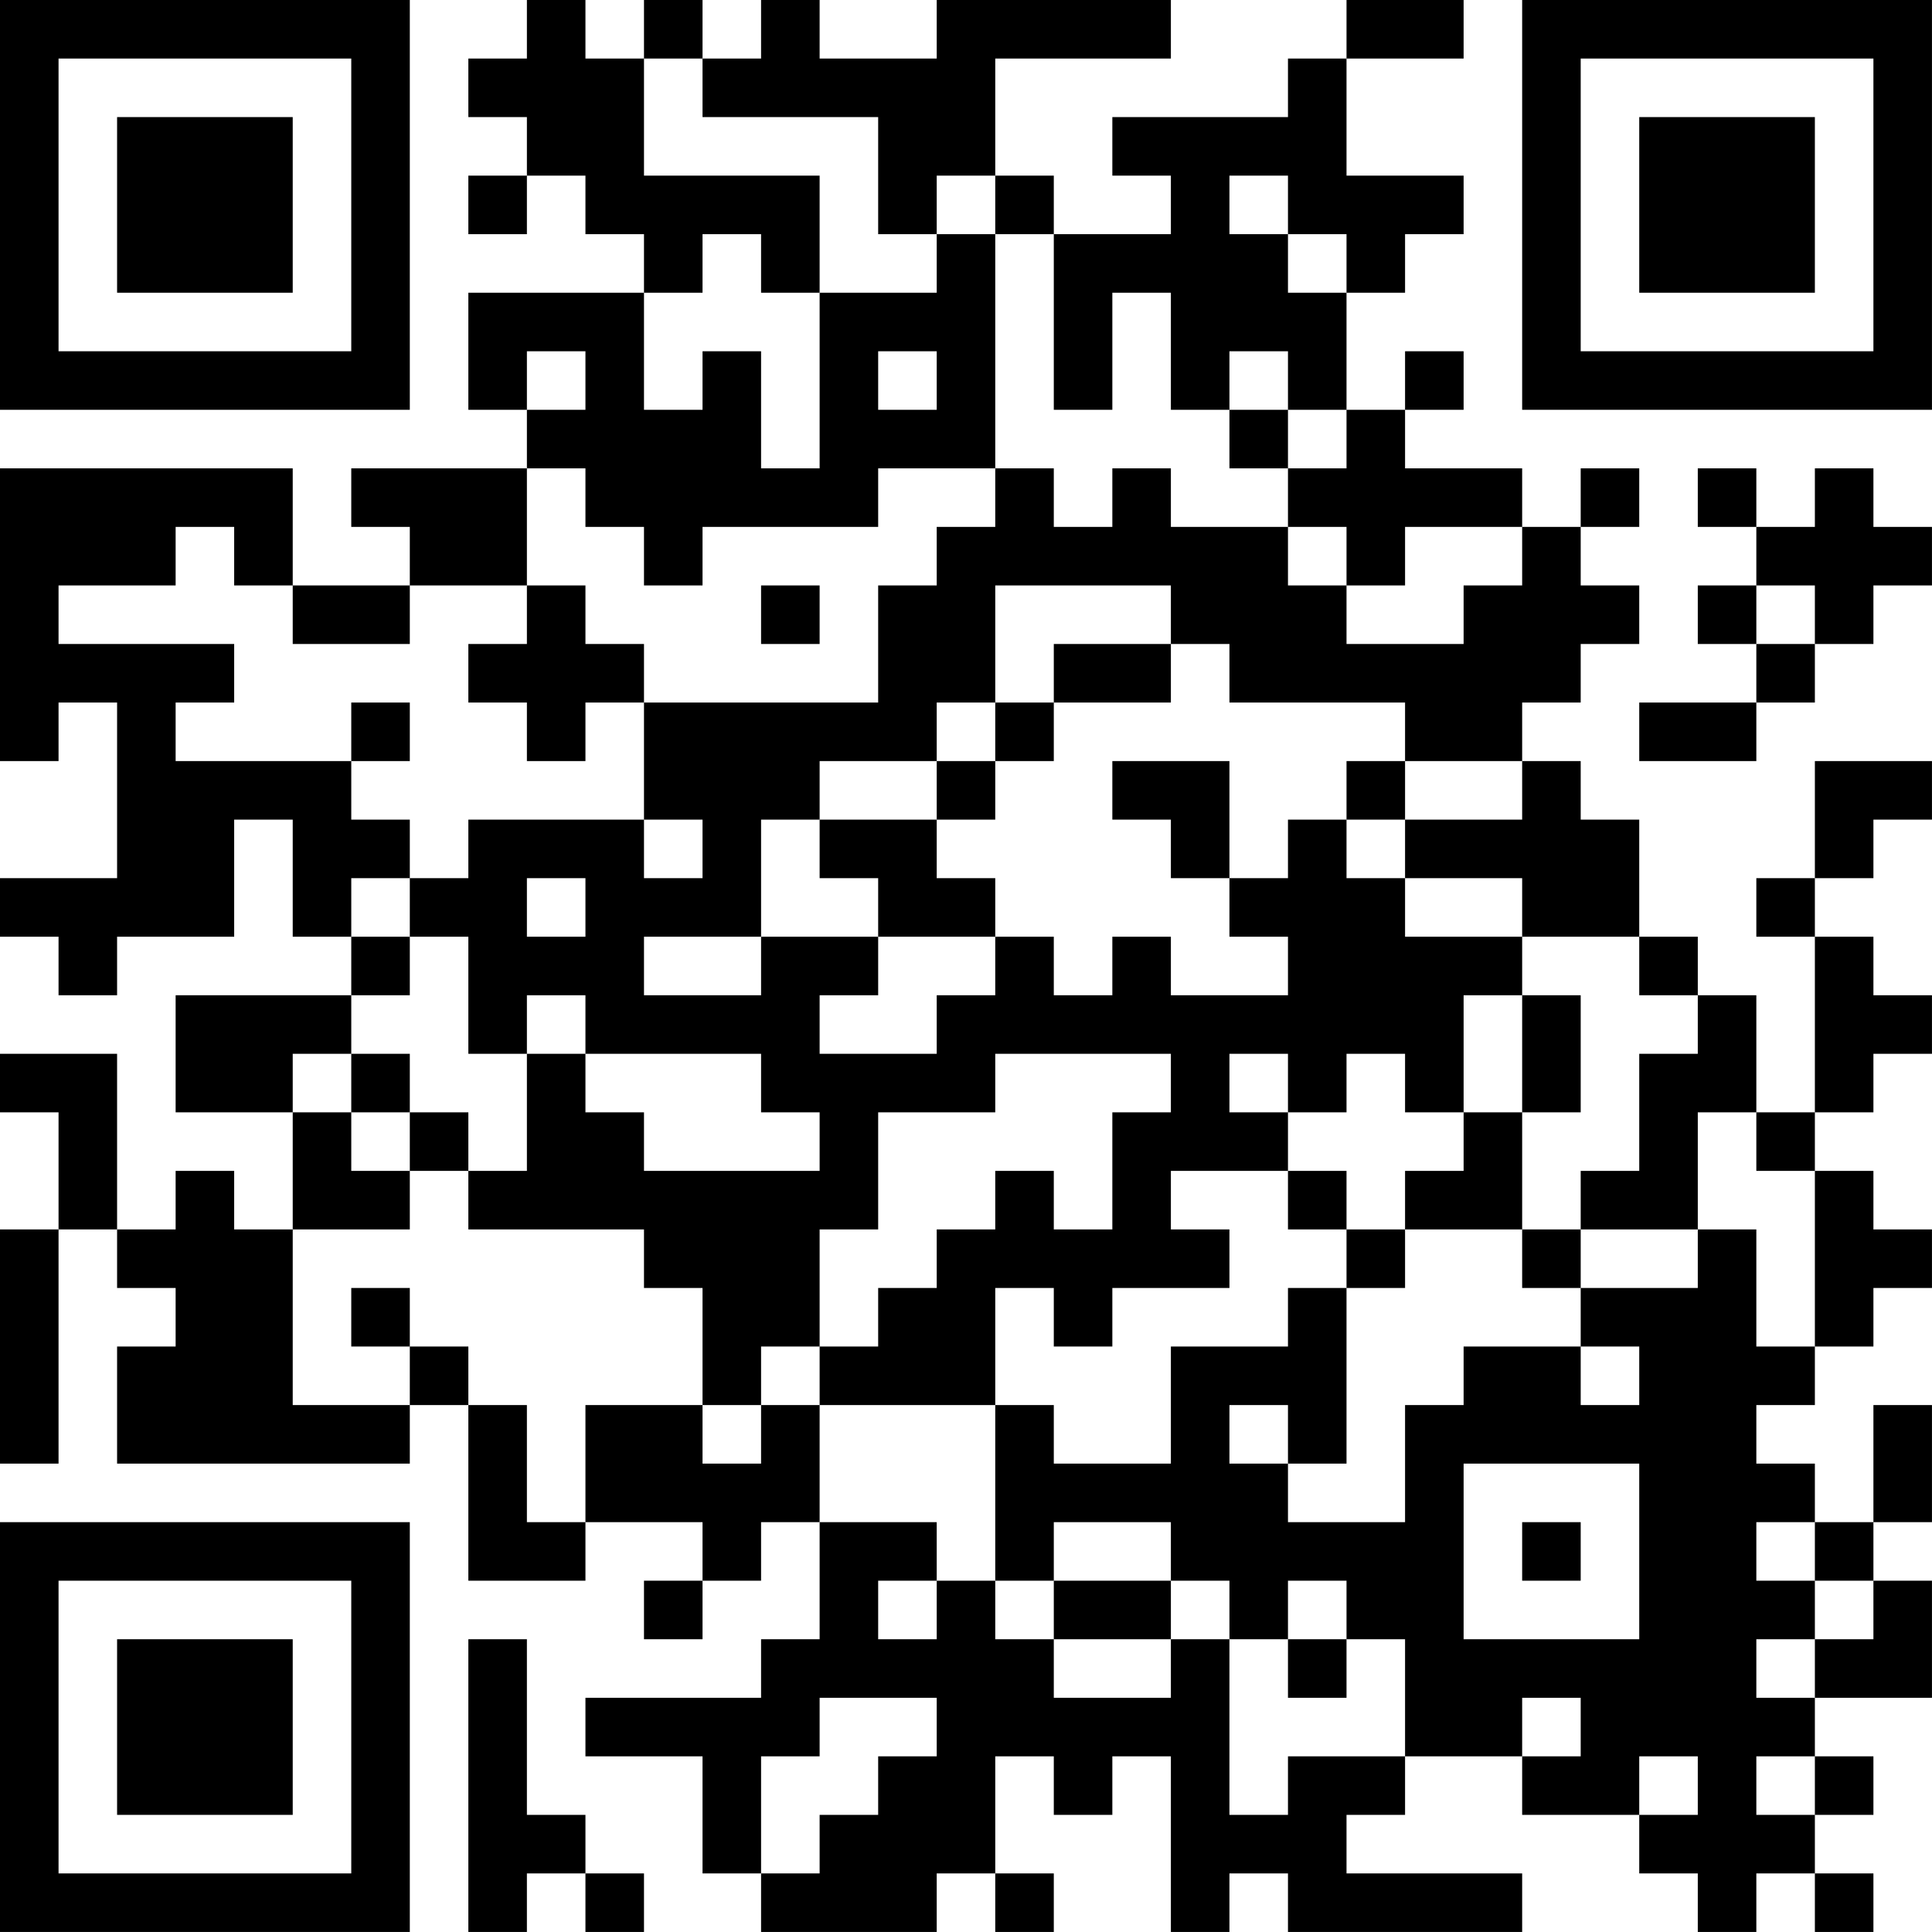 <?xml version="1.0" encoding="UTF-8"?>
<svg xmlns="http://www.w3.org/2000/svg" version="1.1" width="400" height="400" viewBox="0 0 400 400"><rect x="0" y="0" width="400" height="400" fill="#ffffff"/><g transform="scale(12.121)"><g transform="translate(0,0)"><path fill-rule="evenodd" d="M9 0L9 1L8 1L8 2L9 2L9 3L8 3L8 4L9 4L9 3L10 3L10 4L11 4L11 5L8 5L8 7L9 7L9 8L6 8L6 9L7 9L7 10L5 10L5 8L0 8L0 13L1 13L1 12L2 12L2 15L0 15L0 16L1 16L1 17L2 17L2 16L4 16L4 14L5 14L5 16L6 16L6 17L3 17L3 19L5 19L5 21L4 21L4 20L3 20L3 21L2 21L2 18L0 18L0 19L1 19L1 21L0 21L0 25L1 25L1 21L2 21L2 22L3 22L3 23L2 23L2 25L7 25L7 24L8 24L8 27L10 27L10 26L12 26L12 27L11 27L11 28L12 28L12 27L13 27L13 26L14 26L14 28L13 28L13 29L10 29L10 30L12 30L12 32L13 32L13 33L16 33L16 32L17 32L17 33L18 33L18 32L17 32L17 30L18 30L18 31L19 31L19 30L20 30L20 33L21 33L21 32L22 32L22 33L26 33L26 32L23 32L23 31L24 31L24 30L26 30L26 31L28 31L28 32L29 32L29 33L30 33L30 32L31 32L31 33L32 33L32 32L31 32L31 31L32 31L32 30L31 30L31 29L33 29L33 27L32 27L32 26L33 26L33 24L32 24L32 26L31 26L31 25L30 25L30 24L31 24L31 23L32 23L32 22L33 22L33 21L32 21L32 20L31 20L31 19L32 19L32 18L33 18L33 17L32 17L32 16L31 16L31 15L32 15L32 14L33 14L33 13L31 13L31 15L30 15L30 16L31 16L31 19L30 19L30 17L29 17L29 16L28 16L28 14L27 14L27 13L26 13L26 12L27 12L27 11L28 11L28 10L27 10L27 9L28 9L28 8L27 8L27 9L26 9L26 8L24 8L24 7L25 7L25 6L24 6L24 7L23 7L23 5L24 5L24 4L25 4L25 3L23 3L23 1L25 1L25 0L23 0L23 1L22 1L22 2L19 2L19 3L20 3L20 4L18 4L18 3L17 3L17 1L20 1L20 0L16 0L16 1L14 1L14 0L13 0L13 1L12 1L12 0L11 0L11 1L10 1L10 0ZM11 1L11 3L14 3L14 5L13 5L13 4L12 4L12 5L11 5L11 7L12 7L12 6L13 6L13 8L14 8L14 5L16 5L16 4L17 4L17 8L15 8L15 9L12 9L12 10L11 10L11 9L10 9L10 8L9 8L9 10L7 10L7 11L5 11L5 10L4 10L4 9L3 9L3 10L1 10L1 11L4 11L4 12L3 12L3 13L6 13L6 14L7 14L7 15L6 15L6 16L7 16L7 17L6 17L6 18L5 18L5 19L6 19L6 20L7 20L7 21L5 21L5 24L7 24L7 23L8 23L8 24L9 24L9 26L10 26L10 24L12 24L12 25L13 25L13 24L14 24L14 26L16 26L16 27L15 27L15 28L16 28L16 27L17 27L17 28L18 28L18 29L20 29L20 28L21 28L21 31L22 31L22 30L24 30L24 28L23 28L23 27L22 27L22 28L21 28L21 27L20 27L20 26L18 26L18 27L17 27L17 24L18 24L18 25L20 25L20 23L22 23L22 22L23 22L23 25L22 25L22 24L21 24L21 25L22 25L22 26L24 26L24 24L25 24L25 23L27 23L27 24L28 24L28 23L27 23L27 22L29 22L29 21L30 21L30 23L31 23L31 20L30 20L30 19L29 19L29 21L27 21L27 20L28 20L28 18L29 18L29 17L28 17L28 16L26 16L26 15L24 15L24 14L26 14L26 13L24 13L24 12L21 12L21 11L20 11L20 10L17 10L17 12L16 12L16 13L14 13L14 14L13 14L13 16L11 16L11 17L13 17L13 16L15 16L15 17L14 17L14 18L16 18L16 17L17 17L17 16L18 16L18 17L19 17L19 16L20 16L20 17L22 17L22 16L21 16L21 15L22 15L22 14L23 14L23 15L24 15L24 16L26 16L26 17L25 17L25 19L24 19L24 18L23 18L23 19L22 19L22 18L21 18L21 19L22 19L22 20L20 20L20 21L21 21L21 22L19 22L19 23L18 23L18 22L17 22L17 24L14 24L14 23L15 23L15 22L16 22L16 21L17 21L17 20L18 20L18 21L19 21L19 19L20 19L20 18L17 18L17 19L15 19L15 21L14 21L14 23L13 23L13 24L12 24L12 22L11 22L11 21L8 21L8 20L9 20L9 18L10 18L10 19L11 19L11 20L14 20L14 19L13 19L13 18L10 18L10 17L9 17L9 18L8 18L8 16L7 16L7 15L8 15L8 14L11 14L11 15L12 15L12 14L11 14L11 12L15 12L15 10L16 10L16 9L17 9L17 8L18 8L18 9L19 9L19 8L20 8L20 9L22 9L22 10L23 10L23 11L25 11L25 10L26 10L26 9L24 9L24 10L23 10L23 9L22 9L22 8L23 8L23 7L22 7L22 6L21 6L21 7L20 7L20 5L19 5L19 7L18 7L18 4L17 4L17 3L16 3L16 4L15 4L15 2L12 2L12 1ZM21 3L21 4L22 4L22 5L23 5L23 4L22 4L22 3ZM9 6L9 7L10 7L10 6ZM15 6L15 7L16 7L16 6ZM21 7L21 8L22 8L22 7ZM29 8L29 9L30 9L30 10L29 10L29 11L30 11L30 12L28 12L28 13L30 13L30 12L31 12L31 11L32 11L32 10L33 10L33 9L32 9L32 8L31 8L31 9L30 9L30 8ZM9 10L9 11L8 11L8 12L9 12L9 13L10 13L10 12L11 12L11 11L10 11L10 10ZM13 10L13 11L14 11L14 10ZM30 10L30 11L31 11L31 10ZM18 11L18 12L17 12L17 13L16 13L16 14L14 14L14 15L15 15L15 16L17 16L17 15L16 15L16 14L17 14L17 13L18 13L18 12L20 12L20 11ZM6 12L6 13L7 13L7 12ZM19 13L19 14L20 14L20 15L21 15L21 13ZM23 13L23 14L24 14L24 13ZM9 15L9 16L10 16L10 15ZM26 17L26 19L25 19L25 20L24 20L24 21L23 21L23 20L22 20L22 21L23 21L23 22L24 22L24 21L26 21L26 22L27 22L27 21L26 21L26 19L27 19L27 17ZM6 18L6 19L7 19L7 20L8 20L8 19L7 19L7 18ZM6 22L6 23L7 23L7 22ZM25 25L25 28L28 28L28 25ZM26 26L26 27L27 27L27 26ZM30 26L30 27L31 27L31 28L30 28L30 29L31 29L31 28L32 28L32 27L31 27L31 26ZM18 27L18 28L20 28L20 27ZM8 28L8 33L9 33L9 32L10 32L10 33L11 33L11 32L10 32L10 31L9 31L9 28ZM22 28L22 29L23 29L23 28ZM14 29L14 30L13 30L13 32L14 32L14 31L15 31L15 30L16 30L16 29ZM26 29L26 30L27 30L27 29ZM28 30L28 31L29 31L29 30ZM30 30L30 31L31 31L31 30ZM0 0L0 7L7 7L7 0ZM1 1L1 6L6 6L6 1ZM2 2L2 5L5 5L5 2ZM26 0L26 7L33 7L33 0ZM27 1L27 6L32 6L32 1ZM28 2L28 5L31 5L31 2ZM0 26L0 33L7 33L7 26ZM1 27L1 32L6 32L6 27ZM2 28L2 31L5 31L5 28Z" fill="#000000"/></g></g></svg>
